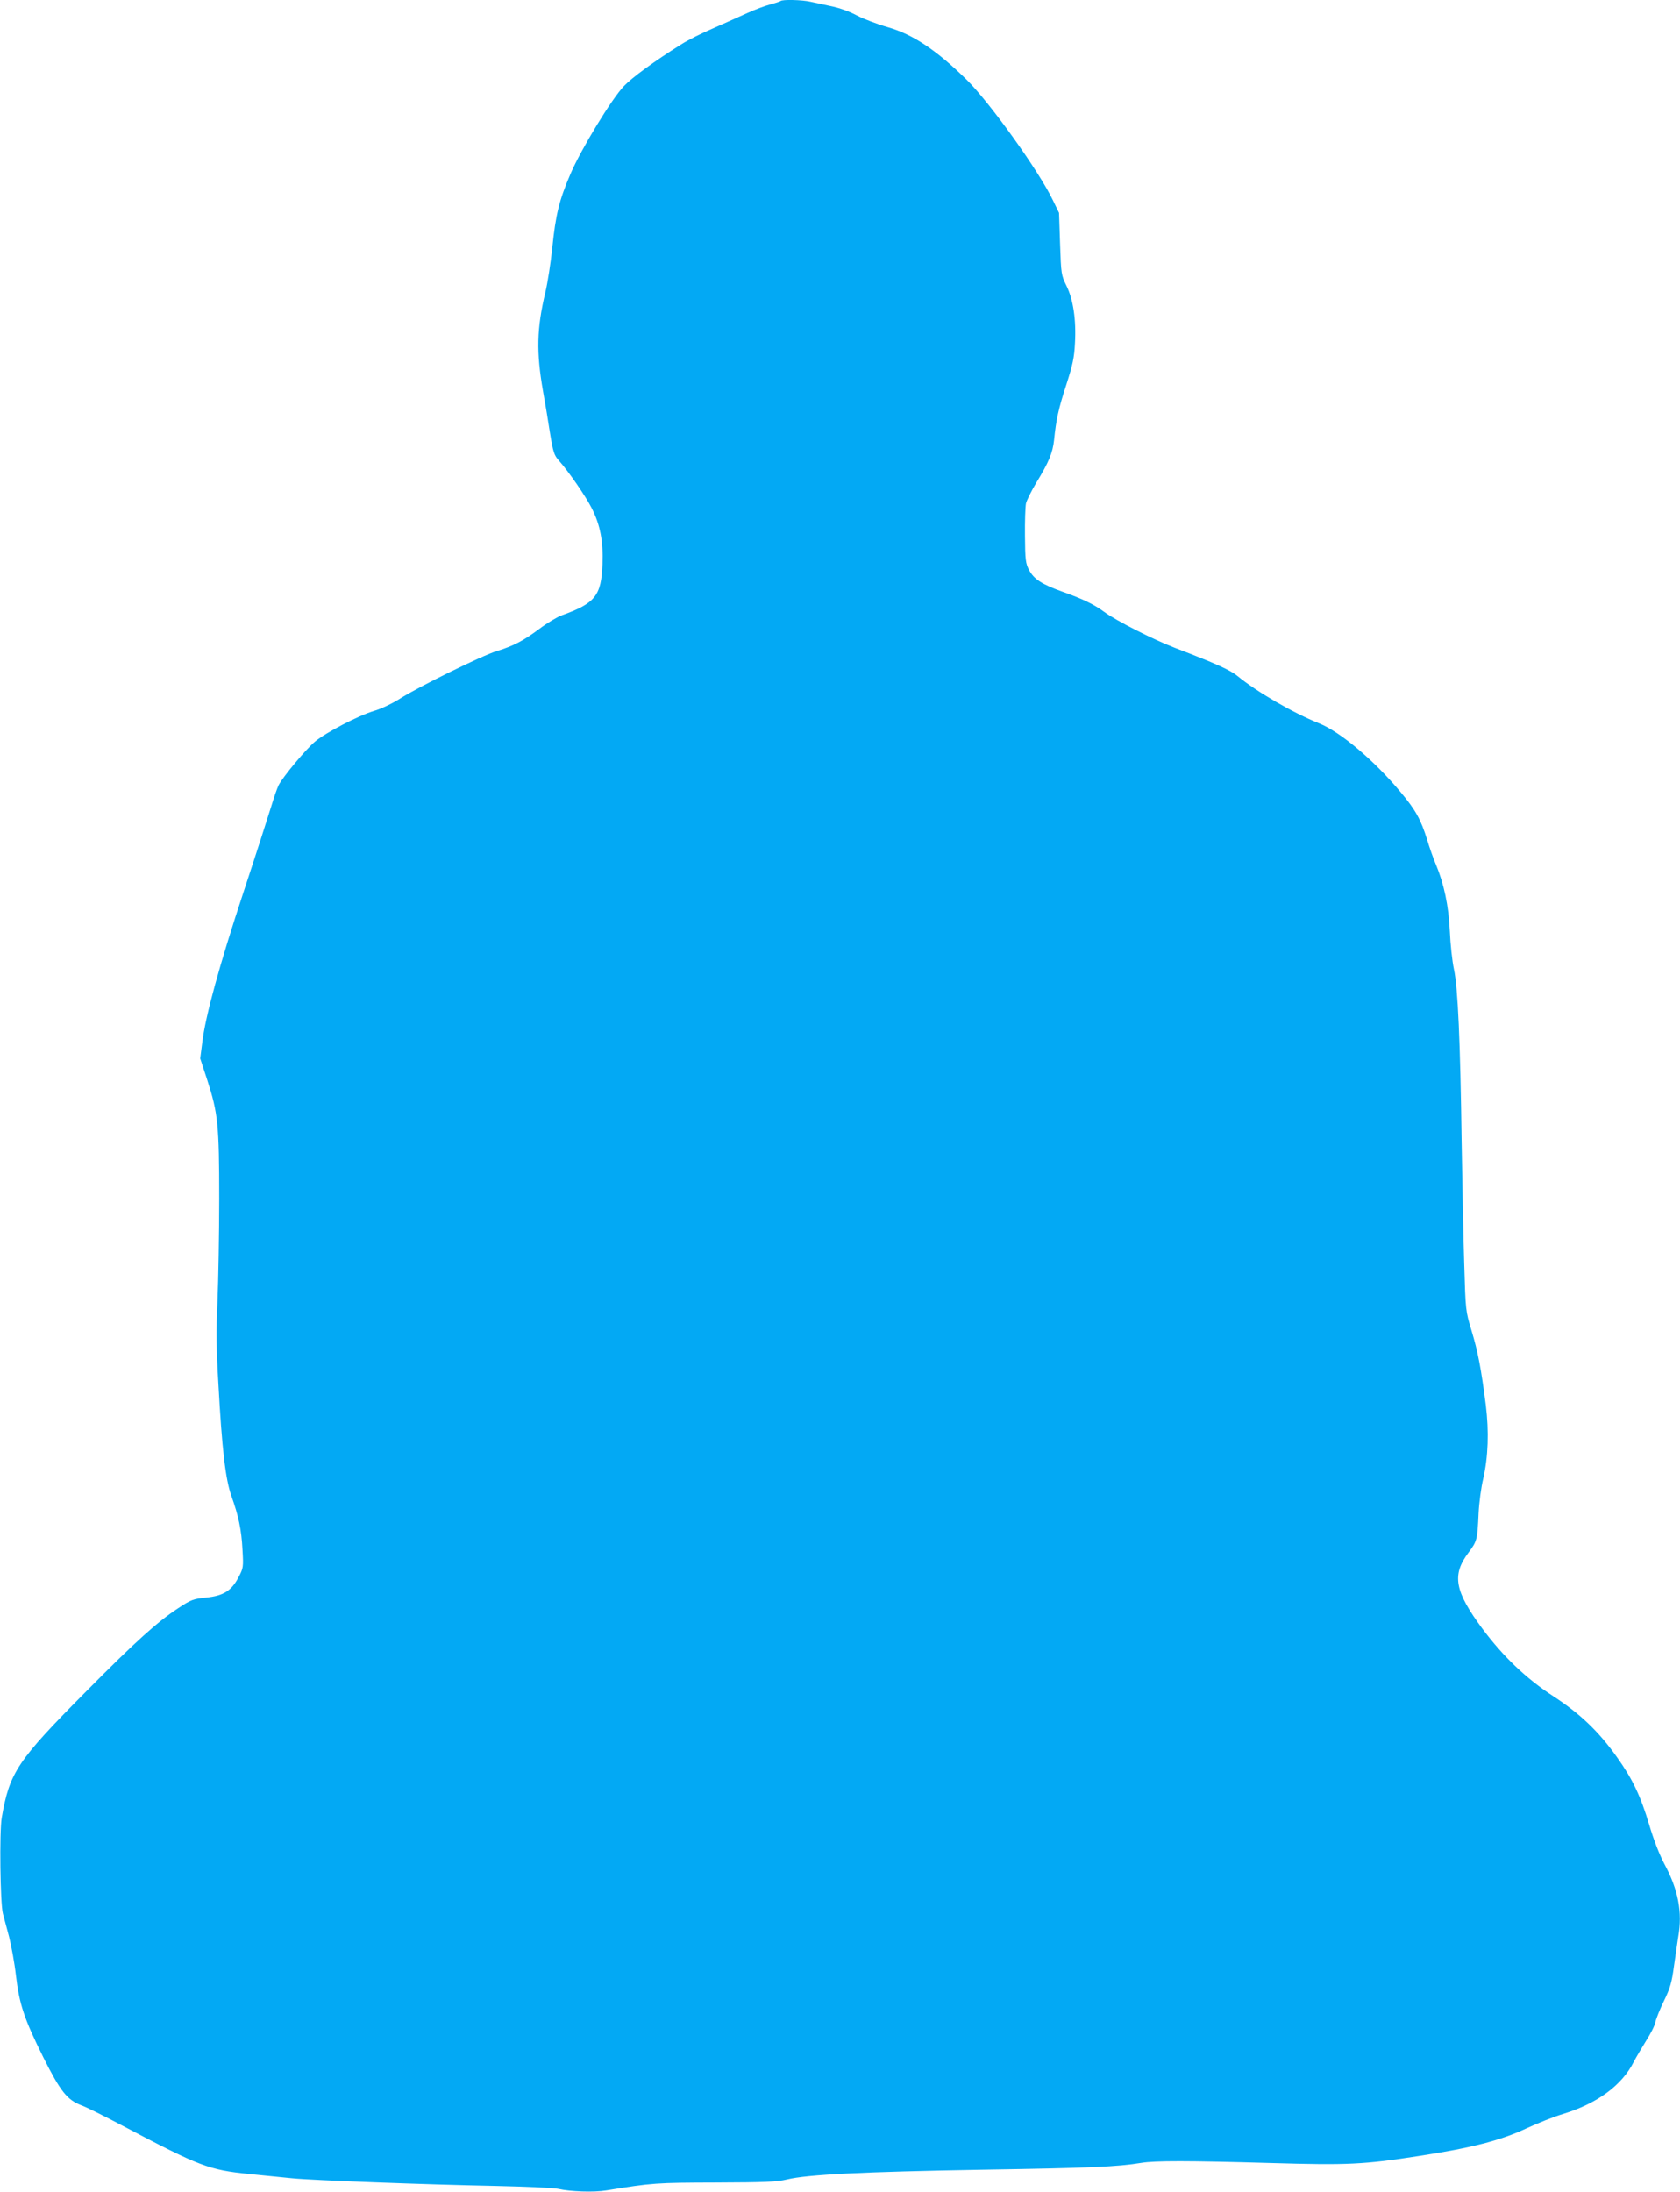 <?xml version="1.0" standalone="no"?>
<!DOCTYPE svg PUBLIC "-//W3C//DTD SVG 20010904//EN"
 "http://www.w3.org/TR/2001/REC-SVG-20010904/DTD/svg10.dtd">
<svg version="1.0" xmlns="http://www.w3.org/2000/svg"
 width="981pt" height="1280pt" viewBox="0 0 981 1280"
 preserveAspectRatio="xMidYMid meet">
<g transform="translate(0,1280) scale(0.1,-0.1)"
fill="#03a9f4" stroke="none">
<path d="M4558 12794 c-3 -3 -31 -12 -61 -20 -30 -8 -90 -30 -133 -50 -44 -20
-133 -60 -199 -89 -66 -28 -152 -71 -190 -96 -155 -97 -283 -191 -331 -241
-71 -73 -252 -371 -313 -514 -66 -154 -86 -236 -106 -430 -9 -88 -27 -204 -40
-259 -51 -213 -54 -351 -14 -580 11 -60 29 -168 40 -240 19 -117 25 -134 53
-165 56 -63 155 -206 191 -277 50 -98 68 -193 63 -328 -7 -184 -42 -228 -240
-299 -26 -10 -85 -45 -131 -80 -93 -69 -149 -98 -246 -128 -82 -24 -458 -209
-566 -278 -44 -28 -111 -60 -150 -71 -91 -27 -283 -127 -345 -179 -53 -44
-188 -206 -213 -255 -8 -16 -27 -70 -42 -120 -15 -49 -87 -274 -161 -498 -143
-433 -225 -732 -243 -885 l-12 -93 41 -125 c63 -194 70 -263 70 -694 0 -206
-5 -475 -10 -597 -8 -172 -7 -279 5 -480 21 -387 42 -562 76 -658 42 -118 59
-197 65 -315 6 -101 5 -107 -23 -160 -41 -79 -88 -109 -190 -119 -75 -8 -87
-12 -164 -63 -119 -78 -248 -194 -533 -482 -407 -410 -450 -475 -496 -741 -14
-83 -9 -499 7 -560 6 -22 22 -83 36 -135 13 -52 32 -153 40 -225 19 -167 49
-256 160 -479 100 -199 139 -248 222 -280 28 -10 133 -62 235 -116 459 -242
509 -261 745 -285 88 -9 201 -20 250 -25 118 -12 785 -37 1190 -45 176 -4 340
-11 365 -17 70 -16 208 -21 280 -9 270 44 292 45 640 46 288 1 357 4 415 18
119 29 443 45 1140 57 633 10 788 17 930 40 79 13 273 13 758 -1 447 -13 540
-9 867 42 301 46 472 90 620 159 69 32 165 70 215 85 199 60 346 167 415 305
13 25 45 79 71 121 27 42 52 91 55 110 4 19 26 75 50 124 37 76 46 108 59 205
9 63 20 140 25 171 25 142 0 274 -81 424 -30 57 -63 142 -89 230 -50 168 -98
268 -188 394 -107 151 -217 255 -372 356 -158 103 -292 231 -413 393 -163 220
-181 315 -81 447 49 66 51 73 58 230 3 61 15 151 27 200 29 128 34 275 15 431
-27 211 -46 311 -83 433 -35 116 -35 116 -43 391 -5 151 -11 471 -15 710 -8
589 -22 904 -45 1010 -10 47 -21 147 -24 222 -7 149 -34 276 -81 389 -15 35
-38 100 -51 144 -37 119 -67 174 -155 279 -155 186 -352 352 -476 402 -155 62
-367 186 -475 275 -42 35 -124 73 -368 166 -127 49 -340 157 -411 209 -61 45
-125 76 -243 118 -123 44 -169 74 -198 129 -19 37 -22 59 -23 197 -1 85 2 171
6 191 5 19 32 73 60 120 73 119 96 175 104 249 12 120 26 184 72 325 37 115
46 158 50 240 8 136 -10 257 -50 337 -30 61 -31 68 -37 244 l-6 181 -36 74
c-80 168 -368 570 -503 703 -176 173 -314 265 -460 307 -60 17 -142 48 -182
69 -42 23 -104 45 -150 54 -43 9 -97 21 -121 26 -46 11 -165 14 -174 4z"/>
</g>
</svg>
